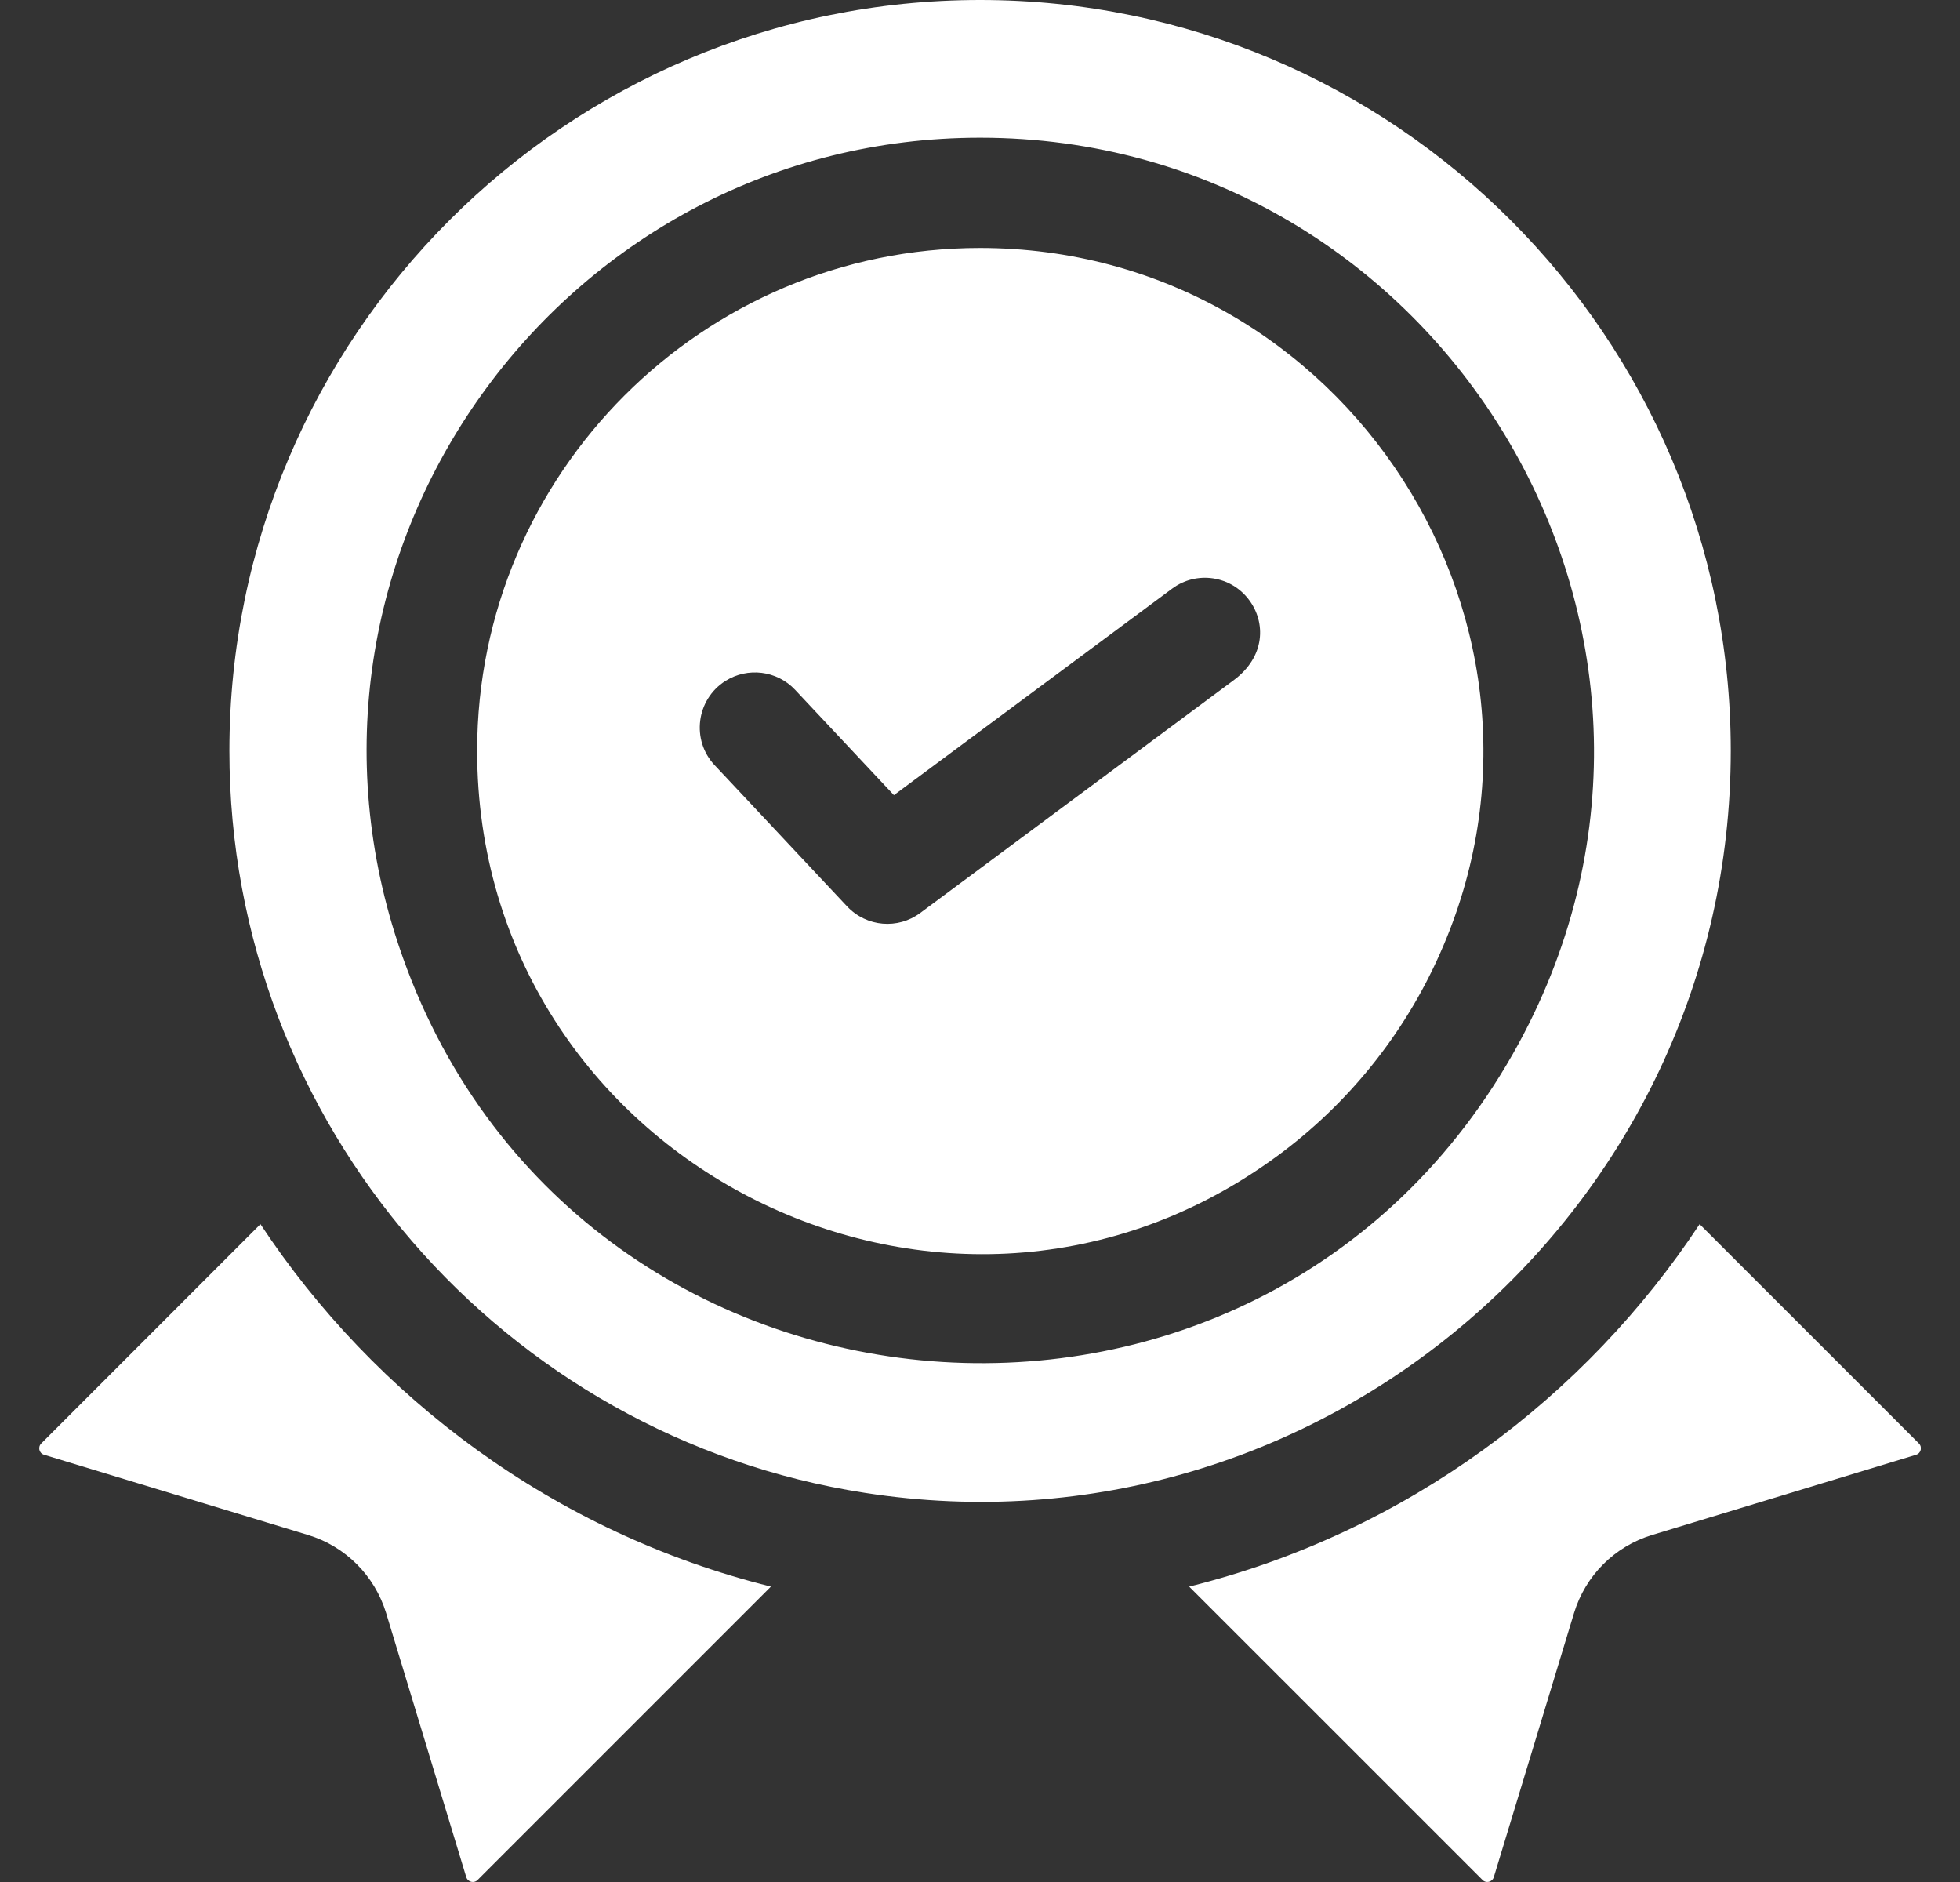 <svg width="25" height="24" viewBox="0 0 25 24" fill="none" xmlns="http://www.w3.org/2000/svg">
<rect x="0" y="0" width="25" height="24" fill="#333333" stroke="none"/>
<g clip-path="url(#clip0_2811_142103)">
<path d="M3.322 15.611L0.527 18.407C0.48 18.452 0.497 18.533 0.563 18.552L3.93 19.575C4.407 19.72 4.779 20.093 4.925 20.57L5.947 23.937C5.967 24.003 6.048 24.02 6.093 23.973L9.833 20.233C7.066 19.545 4.781 17.82 3.322 15.611Z" fill="white"/>
<path d="M24.475 18.407L21.679 15.611C20.231 17.804 17.953 19.541 15.168 20.233L18.909 23.973C18.953 24.02 19.034 24.003 19.054 23.937L20.077 20.57C20.222 20.093 20.594 19.72 21.072 19.575L24.439 18.552C24.504 18.533 24.522 18.452 24.475 18.407Z" fill="white"/>
<path d="M22.076 9.575C22.076 4.296 17.781 0 12.501 0C7.221 0 2.926 4.296 2.926 9.575C2.926 14.348 6.44 18.327 11.029 19.037C16.842 19.942 22.076 15.417 22.076 9.575ZM5.037 11.908C3.458 6.86 7.259 1.756 12.501 1.756C18.356 1.756 22.226 8.049 19.372 13.305C16.077 19.349 7.111 18.505 5.037 11.908Z" fill="white"/>
<path d="M12.499 3.162C8.963 3.162 6.086 6.039 6.086 9.574C6.086 14.776 11.984 17.81 16.207 14.803C17.112 14.161 17.849 13.283 18.323 12.257C20.293 8.015 17.152 3.162 12.499 3.162ZM15.735 8.675C15.655 8.734 11.759 11.626 11.737 11.643C11.456 11.852 11.055 11.824 10.805 11.559C9.016 9.652 9.159 9.804 9.116 9.759C8.815 9.439 8.878 8.921 9.254 8.683C9.255 8.683 9.255 8.682 9.256 8.682C9.535 8.507 9.908 8.548 10.142 8.797C10.52 9.2 10.265 8.929 11.402 10.14C11.524 10.049 12.966 8.979 14.95 7.507C15.261 7.275 15.702 7.34 15.933 7.652C16.145 7.936 16.144 8.372 15.735 8.675Z" fill="white"/>
</g>
<defs>
<clipPath id="clip0_2811_142103">
<rect width="24" height="24" fill="white" transform="translate(0.5)"/>
</clipPath>
</defs>
</svg>
